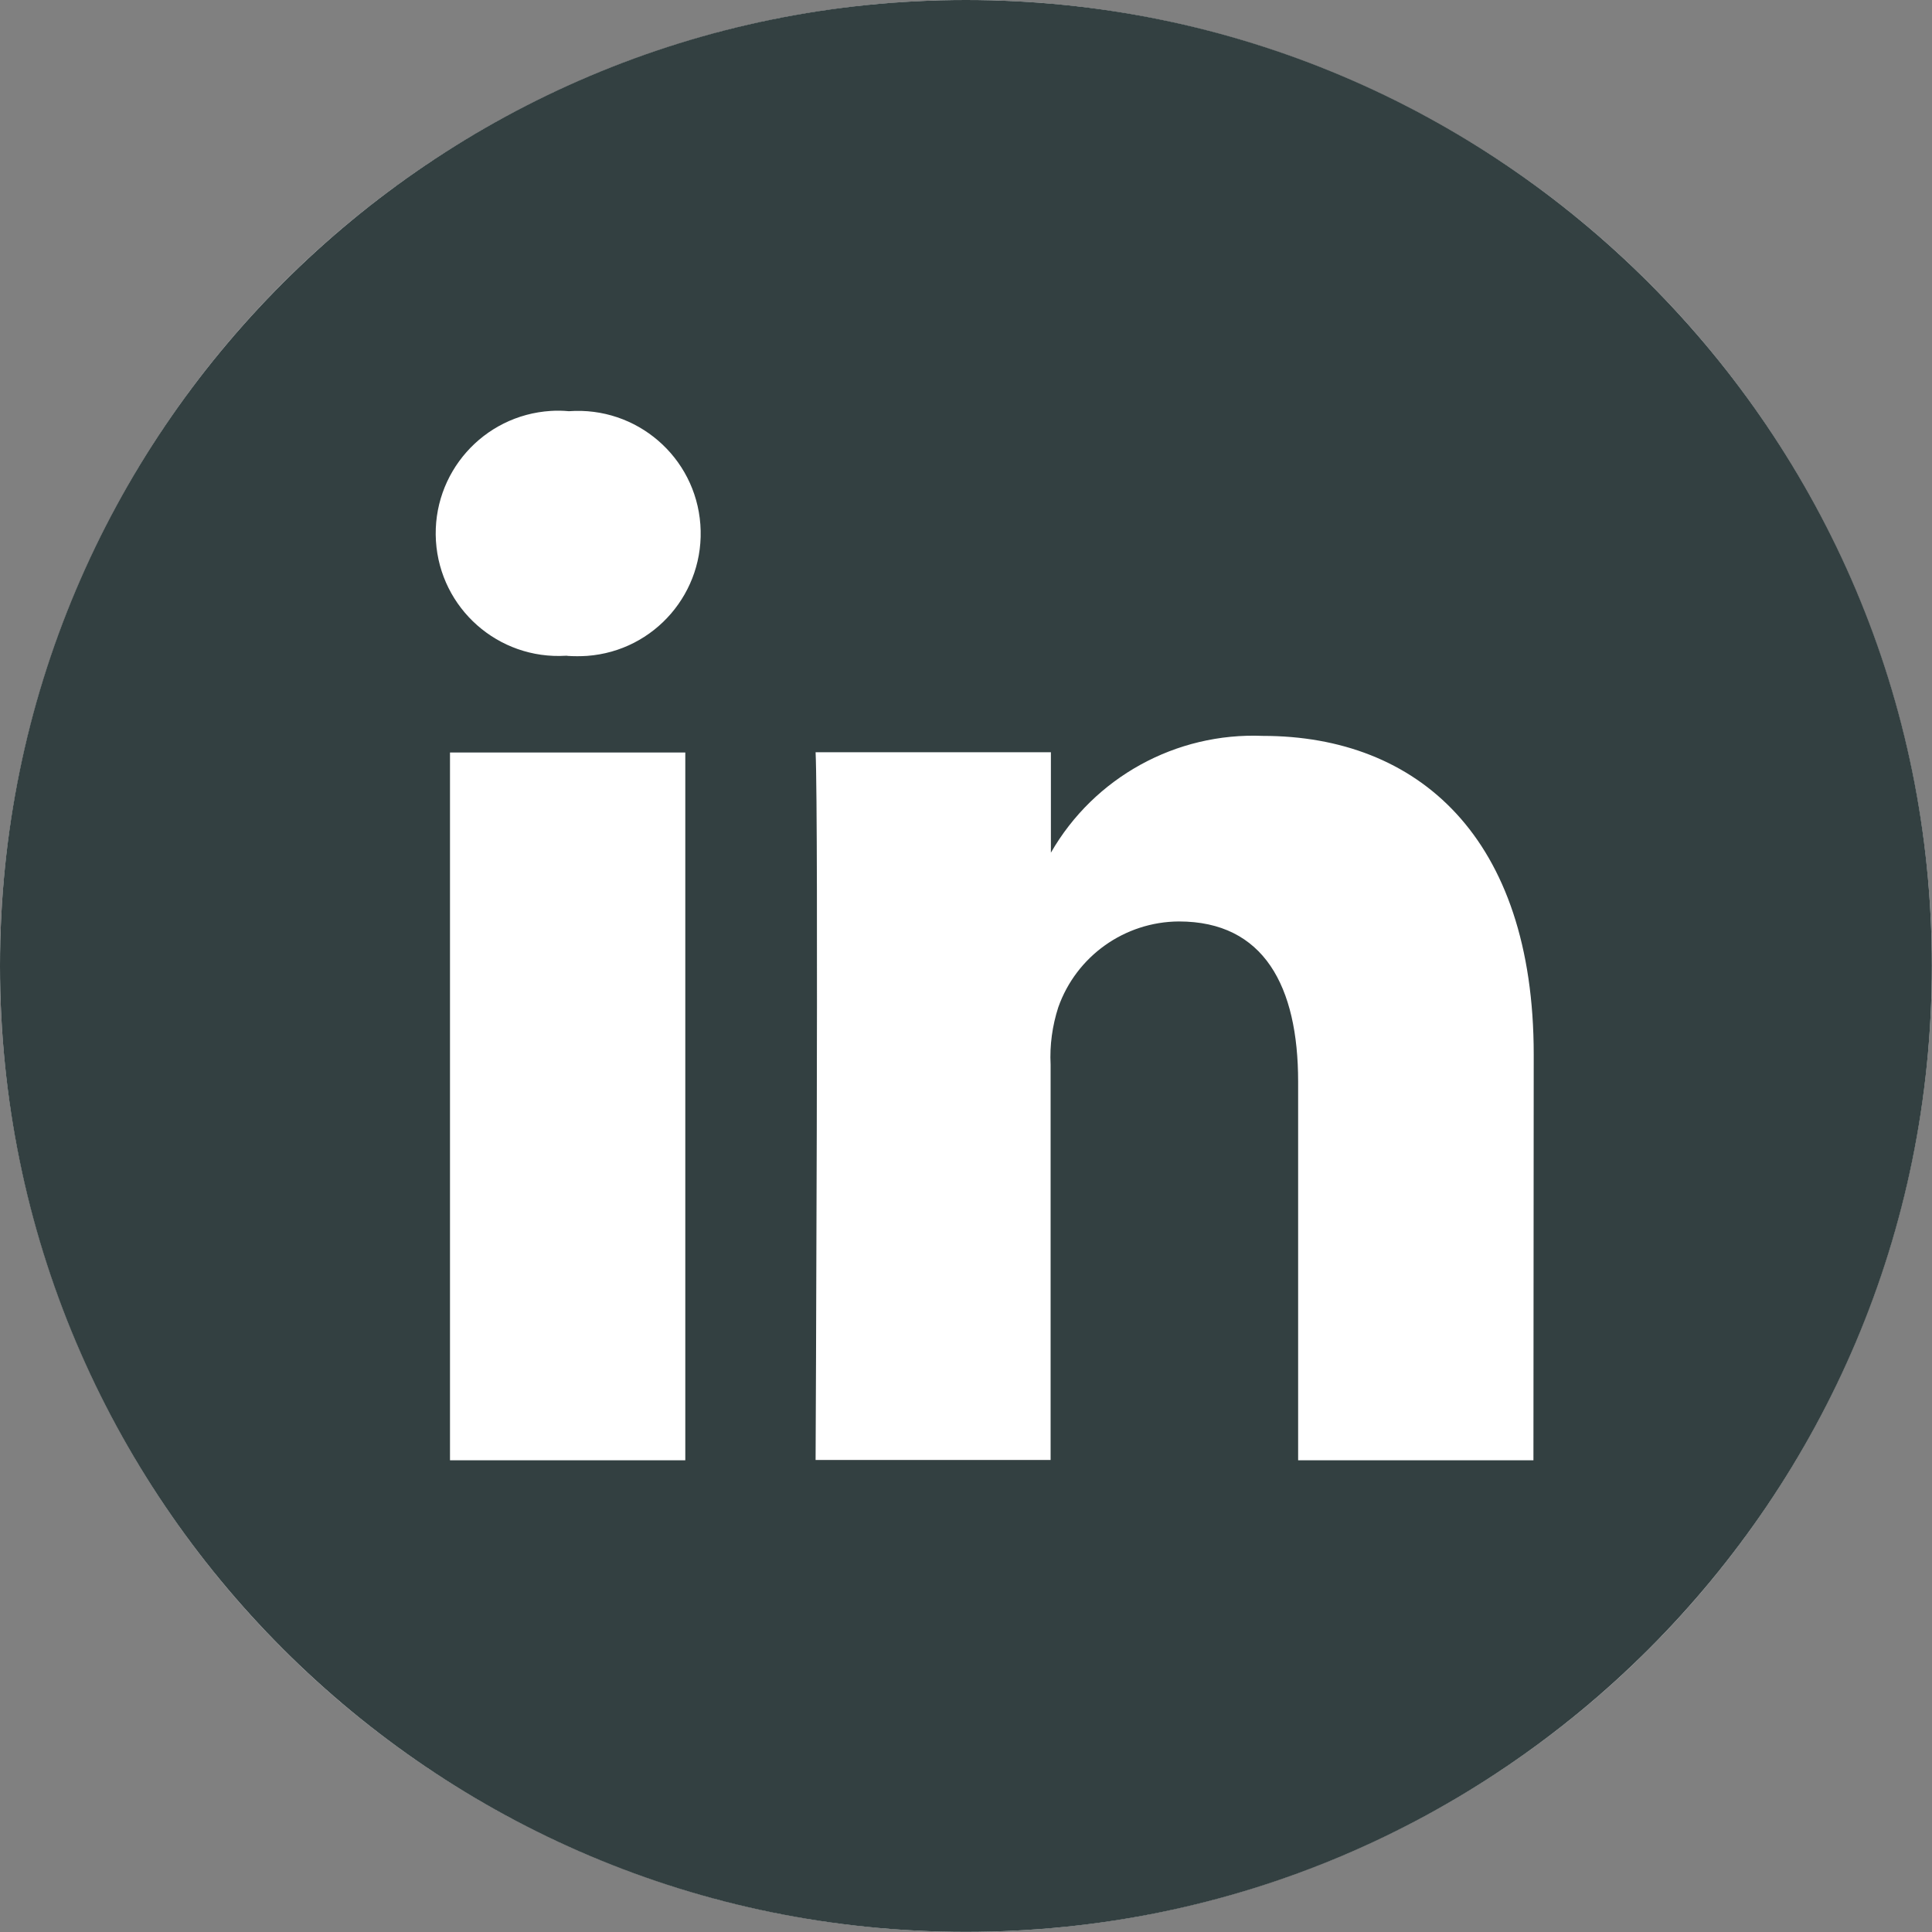 <?xml version="1.0" encoding="UTF-8"?> <svg xmlns="http://www.w3.org/2000/svg" id="Layer_2" data-name="Layer 2" viewBox="0 0 135.97 135.97"><rect x="0" y="0" width="135.97" height="135.97" fill="#808080" stroke="none"/><defs><style> .cls-1 { fill: #fff; } .cls-2 { fill: #334041; } </style></defs><g id="Layer_1-2" data-name="Layer 1"><g id="Group_867" data-name="Group 867"><circle id="Ellipse_27" data-name="Ellipse 27" class="cls-1" cx="67.98" cy="67.98" r="67.98"></circle><path id="linkedin" class="cls-2" d="m67.98,0C30.44,0,0,30.44,0,67.98s30.44,67.98,67.98,67.98,67.98-30.44,67.98-67.98S105.53,0,67.98,0Zm-19.76,102.77h-16.55v-49.81h16.56v49.81Zm-8.28-56.62h-.11c-4.76.29-8.85-3.32-9.15-8.08-.29-4.76,3.32-8.85,8.08-9.15.43-.03.86-.02,1.28.02,4.76-.35,8.9,3.21,9.25,7.97.35,4.76-3.21,8.9-7.97,9.25-.46.03-.93.03-1.39,0Zm67.98,56.62h-16.56v-26.65c0-6.7-2.4-11.27-8.39-11.27-3.82.02-7.22,2.44-8.49,6.04-.42,1.3-.61,2.67-.54,4.04v27.82h-16.54s.22-45.14,0-49.81h16.56v7.07c3.05-5.31,8.81-8.47,14.92-8.22,10.89,0,19.06,7.12,19.06,22.42l-.02,28.56Z"></path></g></g></svg> 